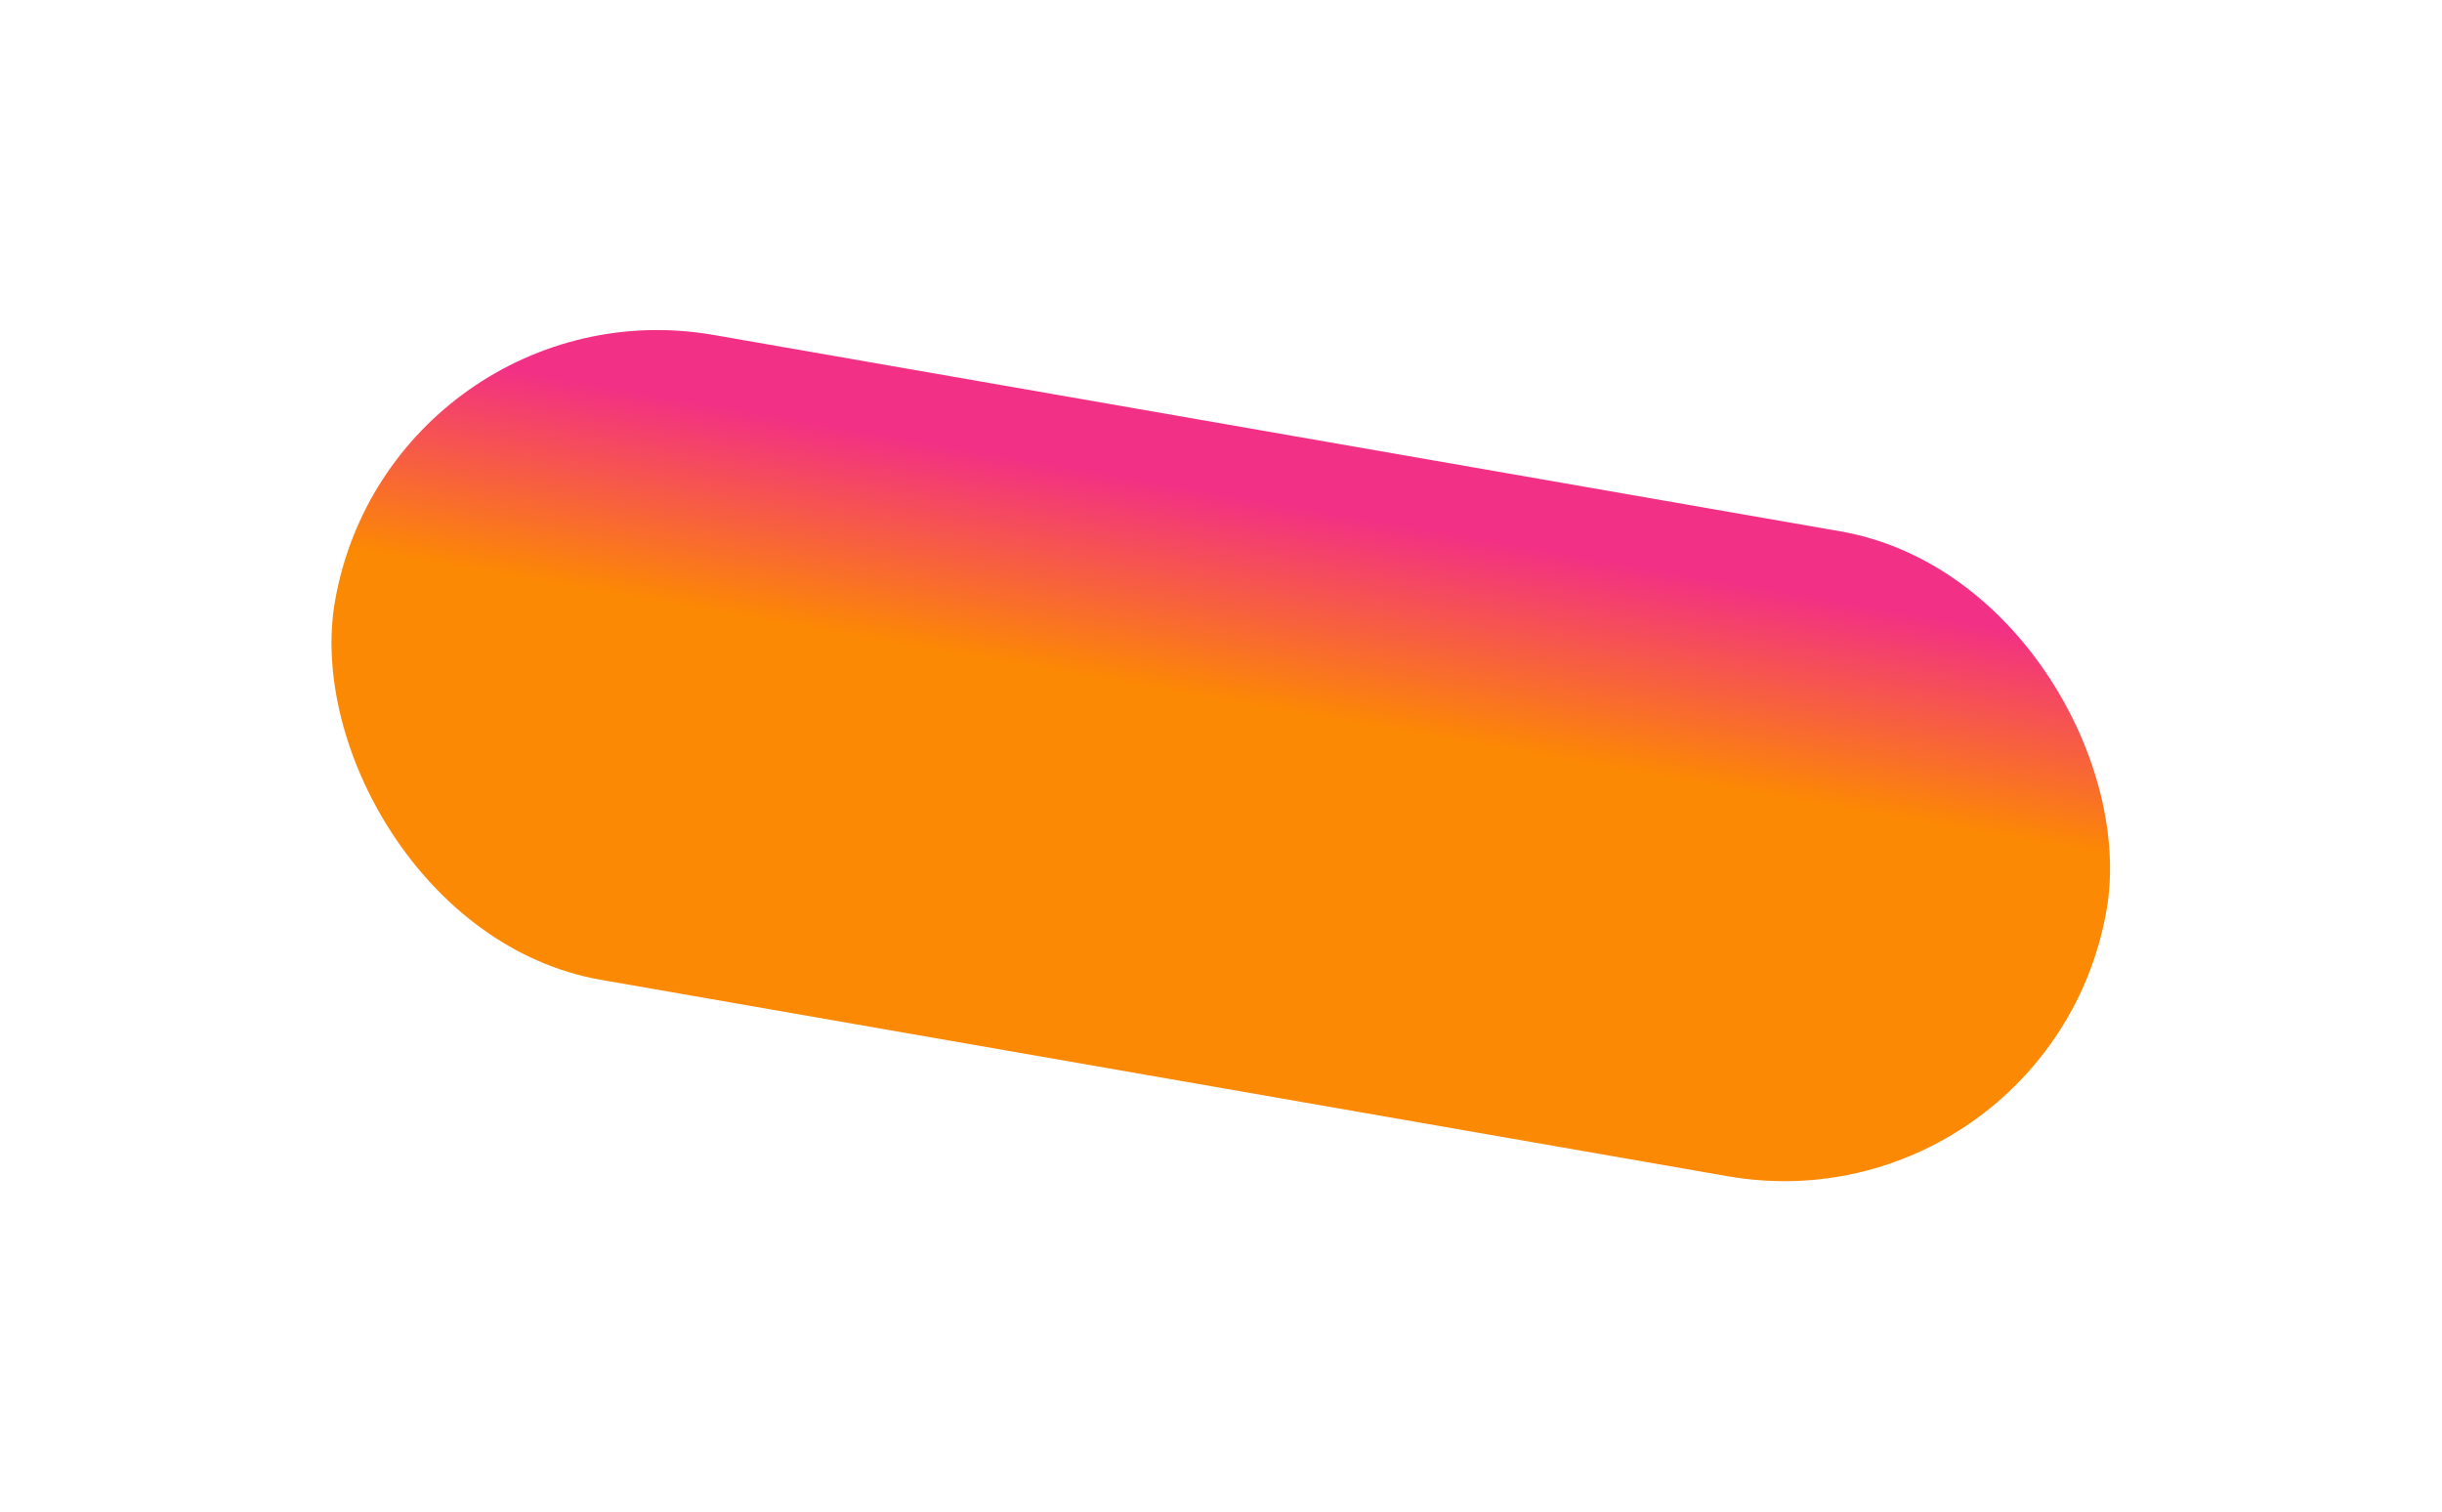 <?xml version="1.0" encoding="UTF-8"?> <svg xmlns="http://www.w3.org/2000/svg" width="2444" height="1513" viewBox="0 0 2444 1513" fill="none"><g filter="url(#filter0_f_2018_1699)"><rect x="391.522" y="279" width="1799.75" height="655.232" rx="327.616" transform="rotate(9.888 391.522 279)" fill="url(#paint0_linear_2018_1699)"></rect></g><defs><filter id="filter0_f_2018_1699" x="0.14" y="0.14" width="2443.25" height="1512.29" filterUnits="userSpaceOnUse" color-interpolation-filters="sRGB"><feFlood flood-opacity="0" result="BackgroundImageFix"></feFlood><feBlend mode="normal" in="SourceGraphic" in2="BackgroundImageFix" result="shape"></feBlend><feGaussianBlur stdDeviation="165.1" result="effect1_foregroundBlur_2018_1699"></feGaussianBlur></filter><linearGradient id="paint0_linear_2018_1699" x1="1291.4" y1="279" x2="1291.4" y2="934.232" gradientUnits="userSpaceOnUse"><stop offset="0.105" stop-color="#F23085"></stop><stop offset="0.418" stop-color="#FC8903"></stop></linearGradient></defs></svg> 